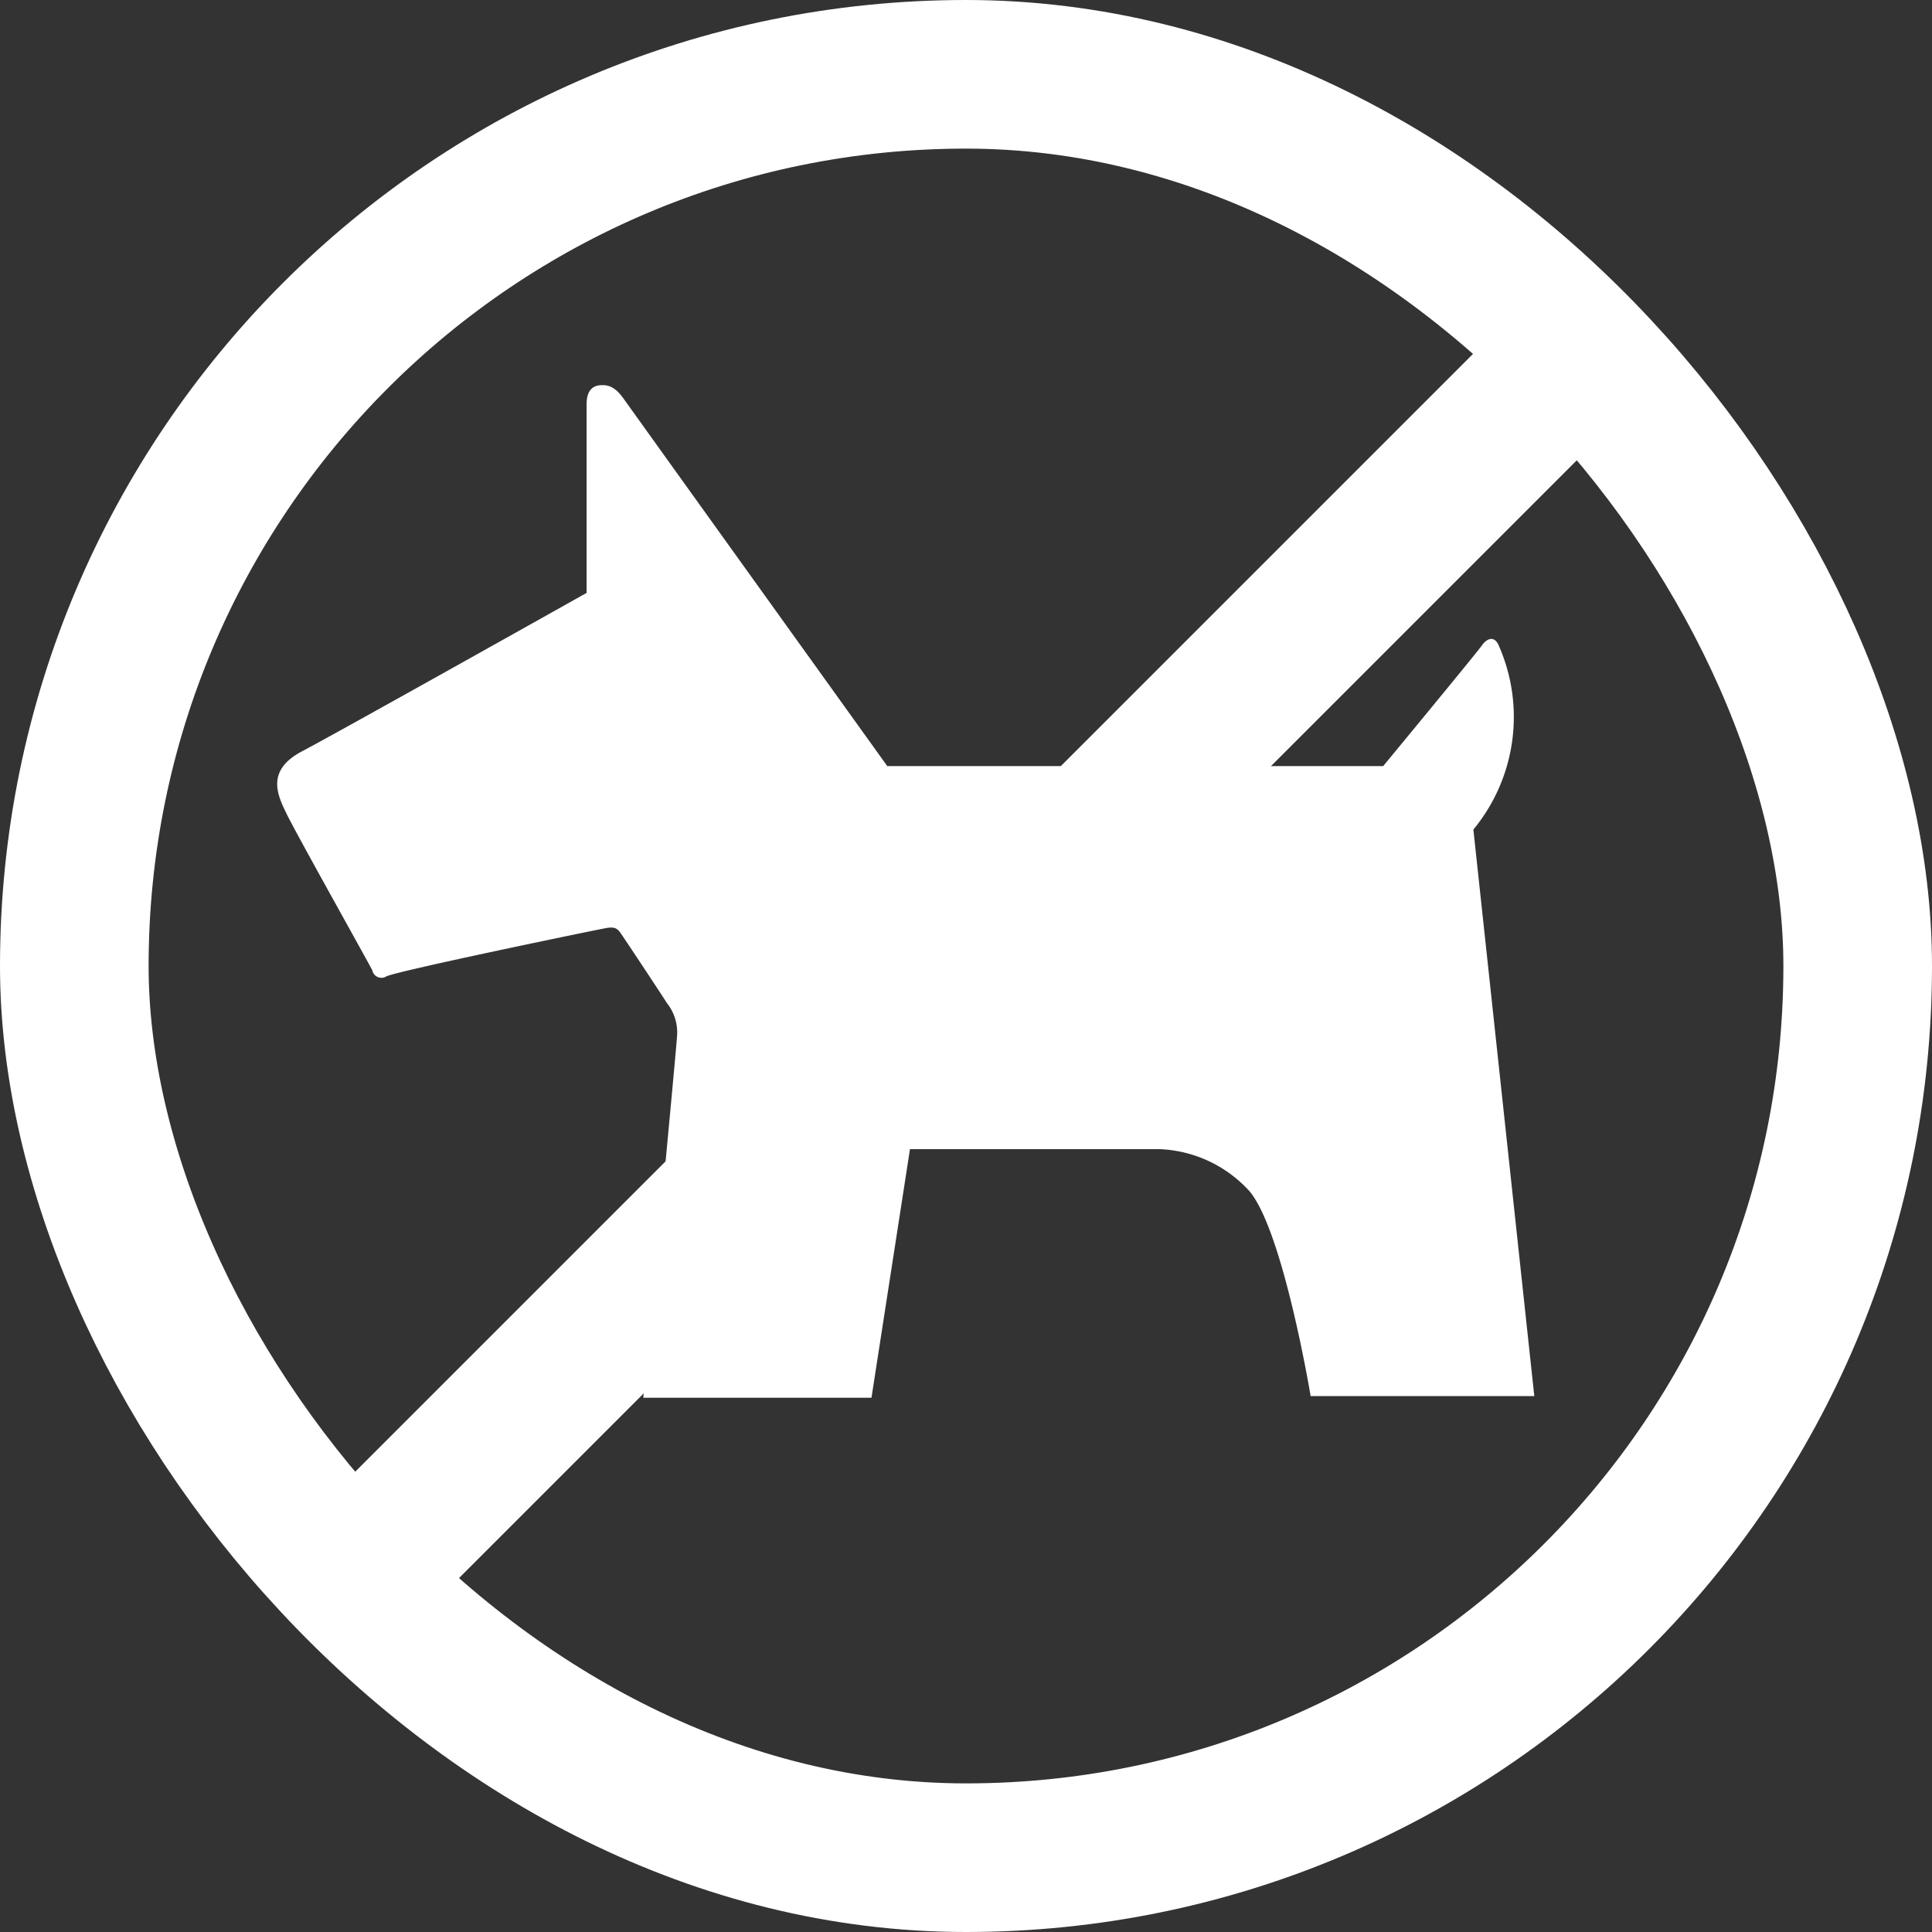 <svg xmlns="http://www.w3.org/2000/svg" width="26" height="26" viewBox="0 0 26 26">
  <rect x="0" y="0" width="26" height="26" fill="#333333" stroke="none"/>
  <g id="dog-4-svgrepo-com" transform="translate(-136.003 -212.125)">
    <g id="Rectangle_40" data-name="Rectangle 40" transform="translate(136.003 212.125)" fill="none" stroke="#fff" stroke-width="2">
      <rect width="26" height="26" rx="13" stroke="none"/>
      <rect x="1" y="1" width="24" height="24" rx="12" fill="none"/>
    </g>
    <path id="Tracé_38" data-name="Tracé 38" d="M16.1,50.107a2.381,2.381,0,0,0,.345-2.469c-.064-.159-.174-.092-.231-.008s-1.328,1.623-1.328,1.623H8.213s-3.428-4.774-3.546-4.941-.209-.186-.291-.186-.21.027-.21.257v2.539S.82,48.8.338,49.053,0,49.629.12,49.876c.1.22,1.125,2.045,1.162,2.125a.126.126,0,0,0,.181.087c.027-.053,2.879-.642,2.975-.657s.137,0,.183.065.473.708.627.947a.632.632,0,0,1,.136.434c0,.088-.455,4.876-.455,4.876H8l.518-3.345h3.365a1.723,1.723,0,0,1,1.164.523c.473.451.863,2.8.863,2.8h3.01Z" transform="translate(139.731 173.182)" fill="#fff"/>
    <line id="Ligne_10" data-name="Ligne 10" x1="17" y2="17" transform="translate(140.503 216.625)" fill="none" stroke="#fff" stroke-width="2"/>
  </g>
</svg>
